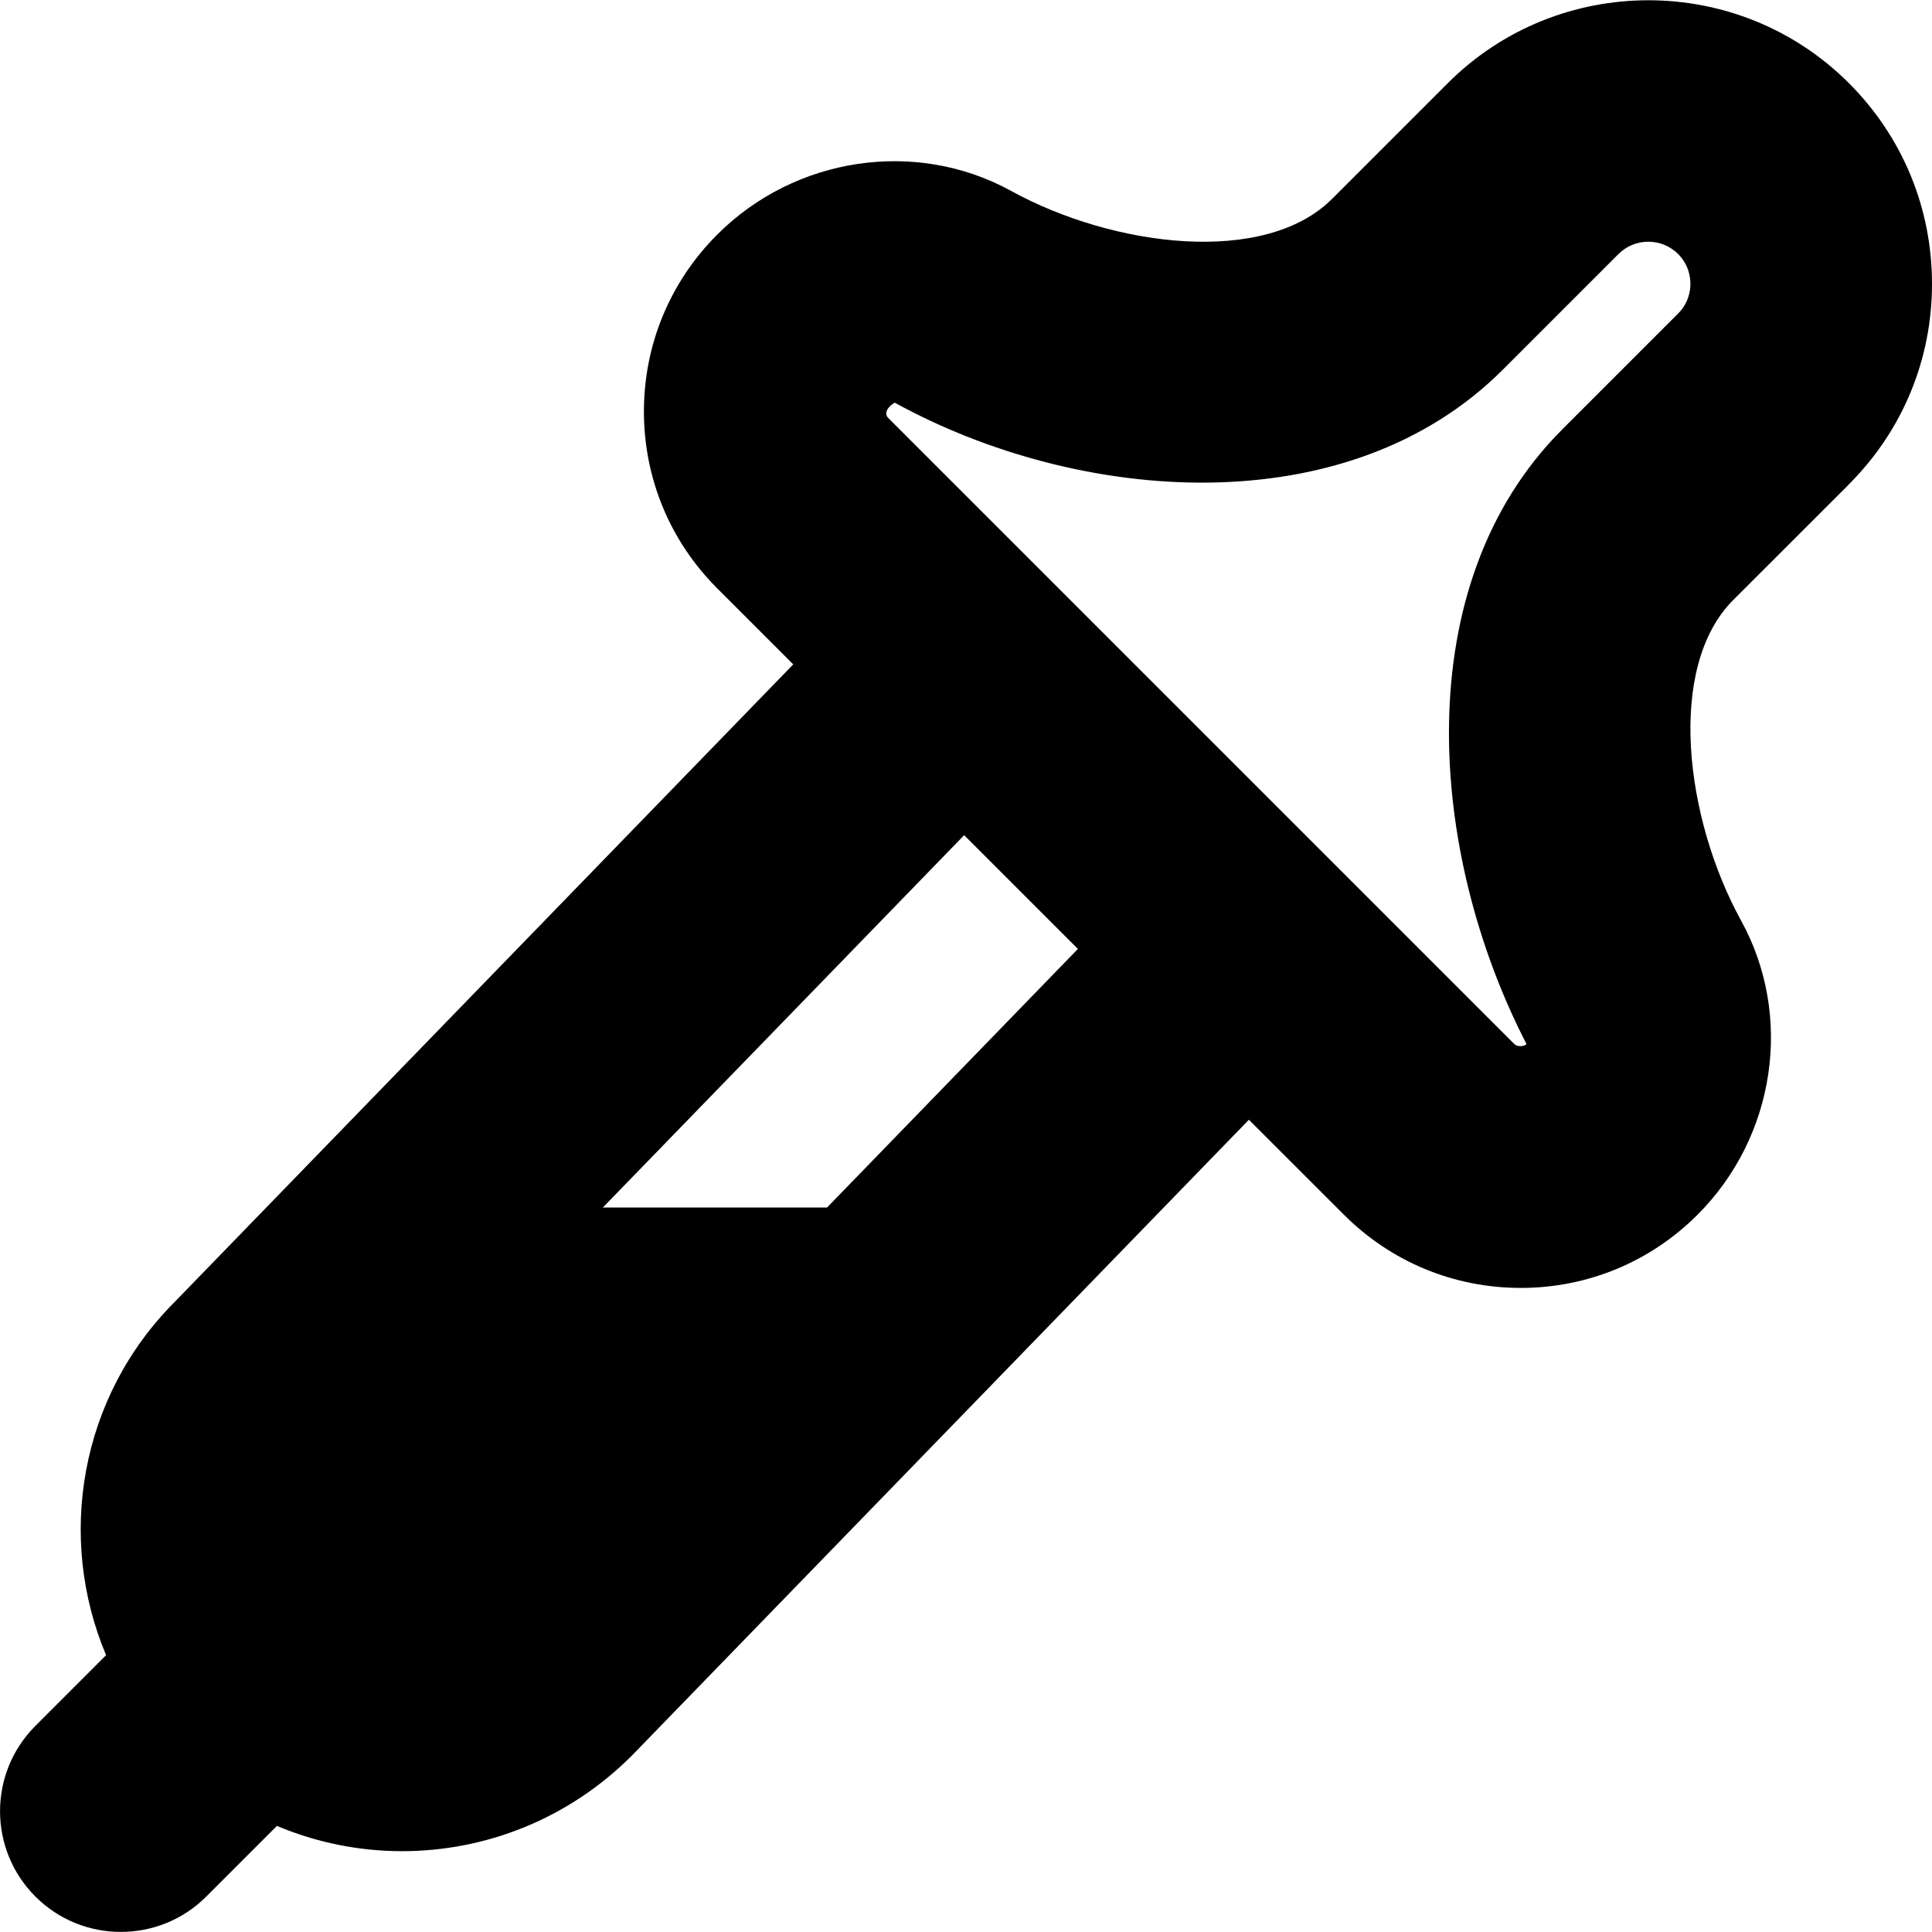 <?xml version="1.0" encoding="UTF-8"?>
<svg xmlns="http://www.w3.org/2000/svg" id="Layer_1" data-name="Layer 1" viewBox="0 0 24 24">
  <path d="m22.965,6.019c.667-.665,1.035-1.55,1.035-2.492s-.366-1.828-1.032-2.494c-1.373-1.373-3.609-1.373-4.983,0l-1.438,1.438c-.836.836-2.718.598-3.986-.099-1.181-.65-2.684-.426-3.651.542-.587.587-.911,1.367-.911,2.197s.323,1.61.91,2.197l.945.945-7.683,7.919c-1.184,1.185-1.468,2.933-.853,4.389l-.878.878c-.586.586-.586,1.535,0,2.121.293.293.677.439,1.061.439s.768-.146,1.061-.439l.878-.878c.495.209,1.025.314,1.555.314,1.029,0,2.061-.395,2.851-1.184l7.668-7.902,1.18,1.179c.587.587,1.367.91,2.197.91s1.61-.323,2.196-.909c.97-.969,1.193-2.471.542-3.653-.697-1.267-.933-3.149-.097-3.985l1.435-1.434Zm-12.691,8.981h-2.785l4.488-4.625,1.413,1.413-3.116,3.212ZM20.846,3.895l-1.438,1.438c-1.935,1.933-1.67,5.263-.445,7.637-.036.035-.116.034-.151,0l-7.781-7.781c-.036-.035-.037-.115.084-.187,2.29,1.26,5.619,1.524,7.553-.409l1.438-1.438c.204-.203.536-.203.74,0,.133.134.153.29.153.371s-.02.237-.154.37Z"/>
</svg>
